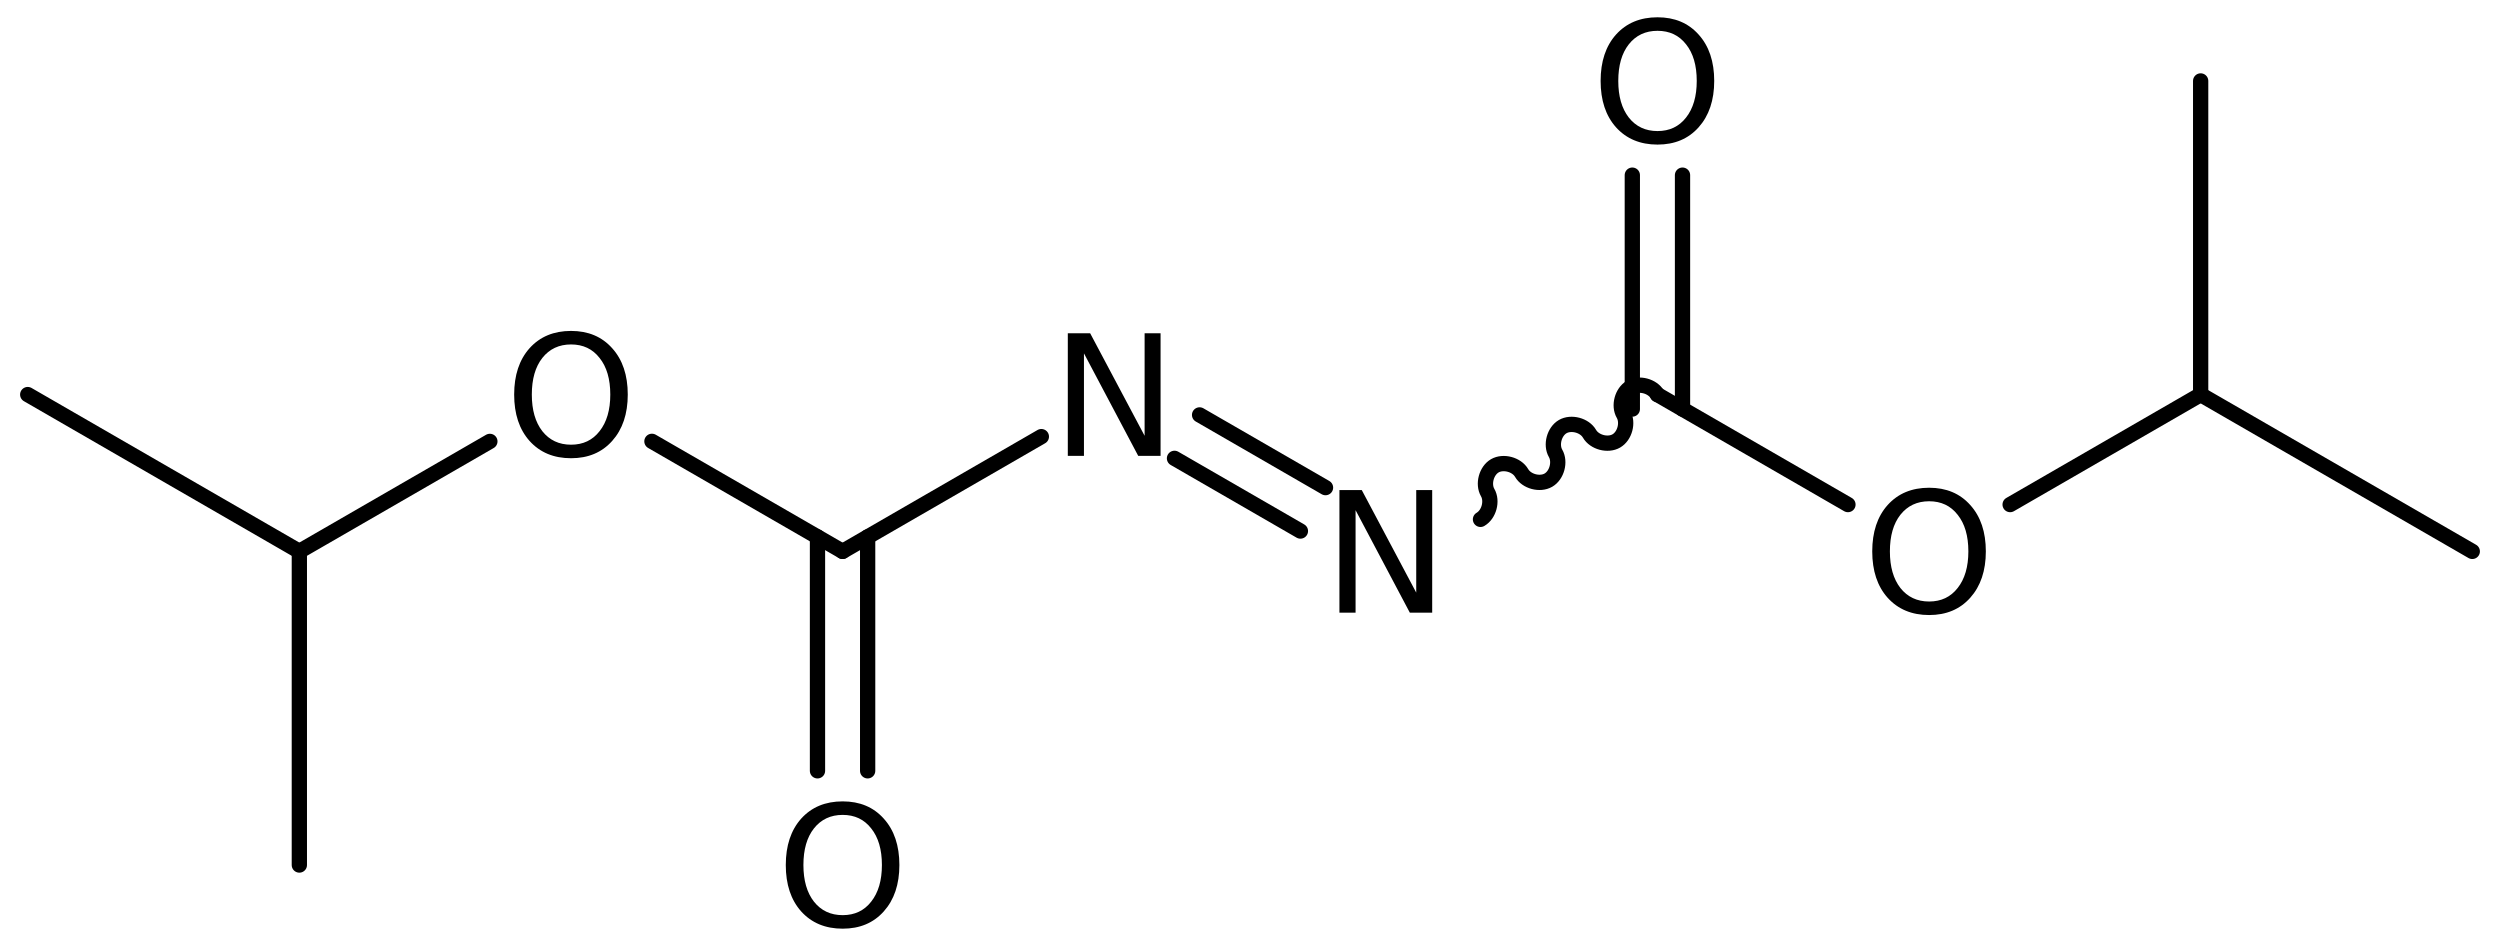 <?xml version='1.0' encoding='UTF-8'?>
<!DOCTYPE svg PUBLIC "-//W3C//DTD SVG 1.1//EN" "http://www.w3.org/Graphics/SVG/1.1/DTD/svg11.dtd">
<svg version='1.2' xmlns='http://www.w3.org/2000/svg' xmlns:xlink='http://www.w3.org/1999/xlink' width='80.986mm' height='30.644mm' viewBox='0 0 80.986 30.644'>
  <desc>Generated by the Chemistry Development Kit (http://github.com/cdk)</desc>
  <g stroke-linecap='round' stroke-linejoin='round' stroke='#000000' stroke-width='.495' fill='#000000'>
    <rect x='.0' y='.0' width='81.0' height='31.0' fill='#FFFFFF' stroke='none'/>
    <g id='mol1' class='mol'>
      <line id='mol1bnd1' class='bond' x1='80.088' y1='17.862' x2='71.289' y2='12.782'/>
      <line id='mol1bnd2' class='bond' x1='71.289' y1='12.782' x2='71.289' y2='2.622'/>
      <line id='mol1bnd3' class='bond' x1='71.289' y1='12.782' x2='65.117' y2='16.345'/>
      <line id='mol1bnd4' class='bond' x1='59.863' y1='16.345' x2='53.691' y2='12.782'/>
      <g id='mol1bnd5' class='bond'>
        <line x1='52.878' y1='13.251' x2='52.878' y2='5.674'/>
        <line x1='54.504' y1='13.251' x2='54.504' y2='5.674'/>
      </g>
      <path id='mol1bnd6' class='bond' d='M53.691 12.782c-.159 -.275 -.592 -.391 -.867 -.233c-.275 .159 -.392 .593 -.233 .868c.159 .275 .043 .709 -.232 .867c-.275 .159 -.709 .043 -.868 -.232c-.158 -.275 -.592 -.391 -.867 -.233c-.275 .159 -.391 .593 -.232 .868c.158 .275 .042 .709 -.233 .867c-.275 .159 -.709 .043 -.867 -.232c-.159 -.275 -.593 -.391 -.868 -.233c-.275 .159 -.391 .593 -.232 .868c.159 .275 .042 .709 -.233 .867' fill='none' stroke='#000000' stroke-width='.495'/>
      <g id='mol1bnd7' class='bond'>
        <line x1='42.126' y1='17.203' x2='38.047' y2='14.848'/>
        <line x1='42.939' y1='15.796' x2='38.86' y2='13.441'/>
      </g>
      <line id='mol1bnd8' class='bond' x1='33.734' y1='14.144' x2='27.295' y2='17.862'/>
      <g id='mol1bnd9' class='bond'>
        <line x1='28.107' y1='17.393' x2='28.107' y2='24.97'/>
        <line x1='26.482' y1='17.393' x2='26.482' y2='24.97'/>
      </g>
      <line id='mol1bnd10' class='bond' x1='27.295' y1='17.862' x2='21.119' y2='14.297'/>
      <line id='mol1bnd11' class='bond' x1='15.869' y1='14.299' x2='9.697' y2='17.862'/>
      <line id='mol1bnd12' class='bond' x1='9.697' y1='17.862' x2='.898' y2='12.782'/>
      <line id='mol1bnd13' class='bond' x1='9.697' y1='17.862' x2='9.697' y2='28.022'/>
      <path id='mol1atm4' class='atom' d='M62.493 16.238q-.584 -.0 -.931 .438q-.34 .432 -.34 1.186q-.0 .748 .34 1.186q.347 .438 .931 .438q.584 -.0 .924 -.438q.347 -.438 .347 -1.186q.0 -.754 -.347 -1.186q-.34 -.438 -.924 -.438zM62.493 15.8q.833 .0 1.332 .56q.505 .559 .505 1.502q-.0 .937 -.505 1.502q-.499 .56 -1.332 .56q-.839 -.0 -1.344 -.56q-.499 -.559 -.499 -1.502q-.0 -.943 .499 -1.502q.505 -.56 1.344 -.56z' stroke='none'/>
      <path id='mol1atm6' class='atom' d='M53.694 .998q-.584 -.0 -.93 .438q-.341 .432 -.341 1.186q-.0 .748 .341 1.186q.346 .438 .93 .438q.584 -.0 .925 -.438q.346 -.438 .346 -1.186q.0 -.754 -.346 -1.186q-.341 -.438 -.925 -.438zM53.694 .56q.833 .0 1.332 .56q.505 .559 .505 1.502q-.0 .937 -.505 1.502q-.499 .56 -1.332 .56q-.839 -.0 -1.344 -.56q-.499 -.559 -.499 -1.502q.0 -.943 .499 -1.502q.505 -.56 1.344 -.56z' stroke='none'/>
      <path id='mol1atm7' class='atom' d='M43.39 15.876h.724l1.764 3.321v-3.321h.517v3.972h-.724l-1.758 -3.321v3.321h-.523v-3.972z' stroke='none'/>
      <path id='mol1atm8' class='atom' d='M34.591 10.796h.724l1.764 3.321v-3.321h.517v3.972h-.724l-1.758 -3.321v3.321h-.523v-3.972z' stroke='none'/>
      <path id='mol1atm10' class='atom' d='M27.298 26.398q-.584 -.0 -.931 .438q-.341 .432 -.341 1.186q.0 .748 .341 1.186q.347 .438 .931 .438q.584 -.0 .924 -.438q.347 -.438 .347 -1.186q-.0 -.754 -.347 -1.186q-.34 -.438 -.924 -.438zM27.298 25.96q.833 -.0 1.332 .56q.505 .559 .505 1.502q-.0 .937 -.505 1.502q-.499 .56 -1.332 .56q-.84 -.0 -1.345 -.56q-.498 -.559 -.498 -1.502q-.0 -.943 .498 -1.502q.505 -.56 1.345 -.56z' stroke='none'/>
      <path id='mol1atm11' class='atom' d='M18.499 11.158q-.584 -.0 -.931 .438q-.34 .432 -.34 1.186q-.0 .748 .34 1.186q.347 .438 .931 .438q.584 -.0 .924 -.438q.347 -.438 .347 -1.186q.0 -.754 -.347 -1.186q-.34 -.438 -.924 -.438zM18.499 10.72q.833 -.0 1.332 .56q.505 .559 .505 1.502q-.0 .937 -.505 1.502q-.499 .56 -1.332 .56q-.84 -.0 -1.344 -.56q-.499 -.559 -.499 -1.502q-.0 -.943 .499 -1.502q.504 -.56 1.344 -.56z' stroke='none'/>
    </g>
  </g>
</svg>
